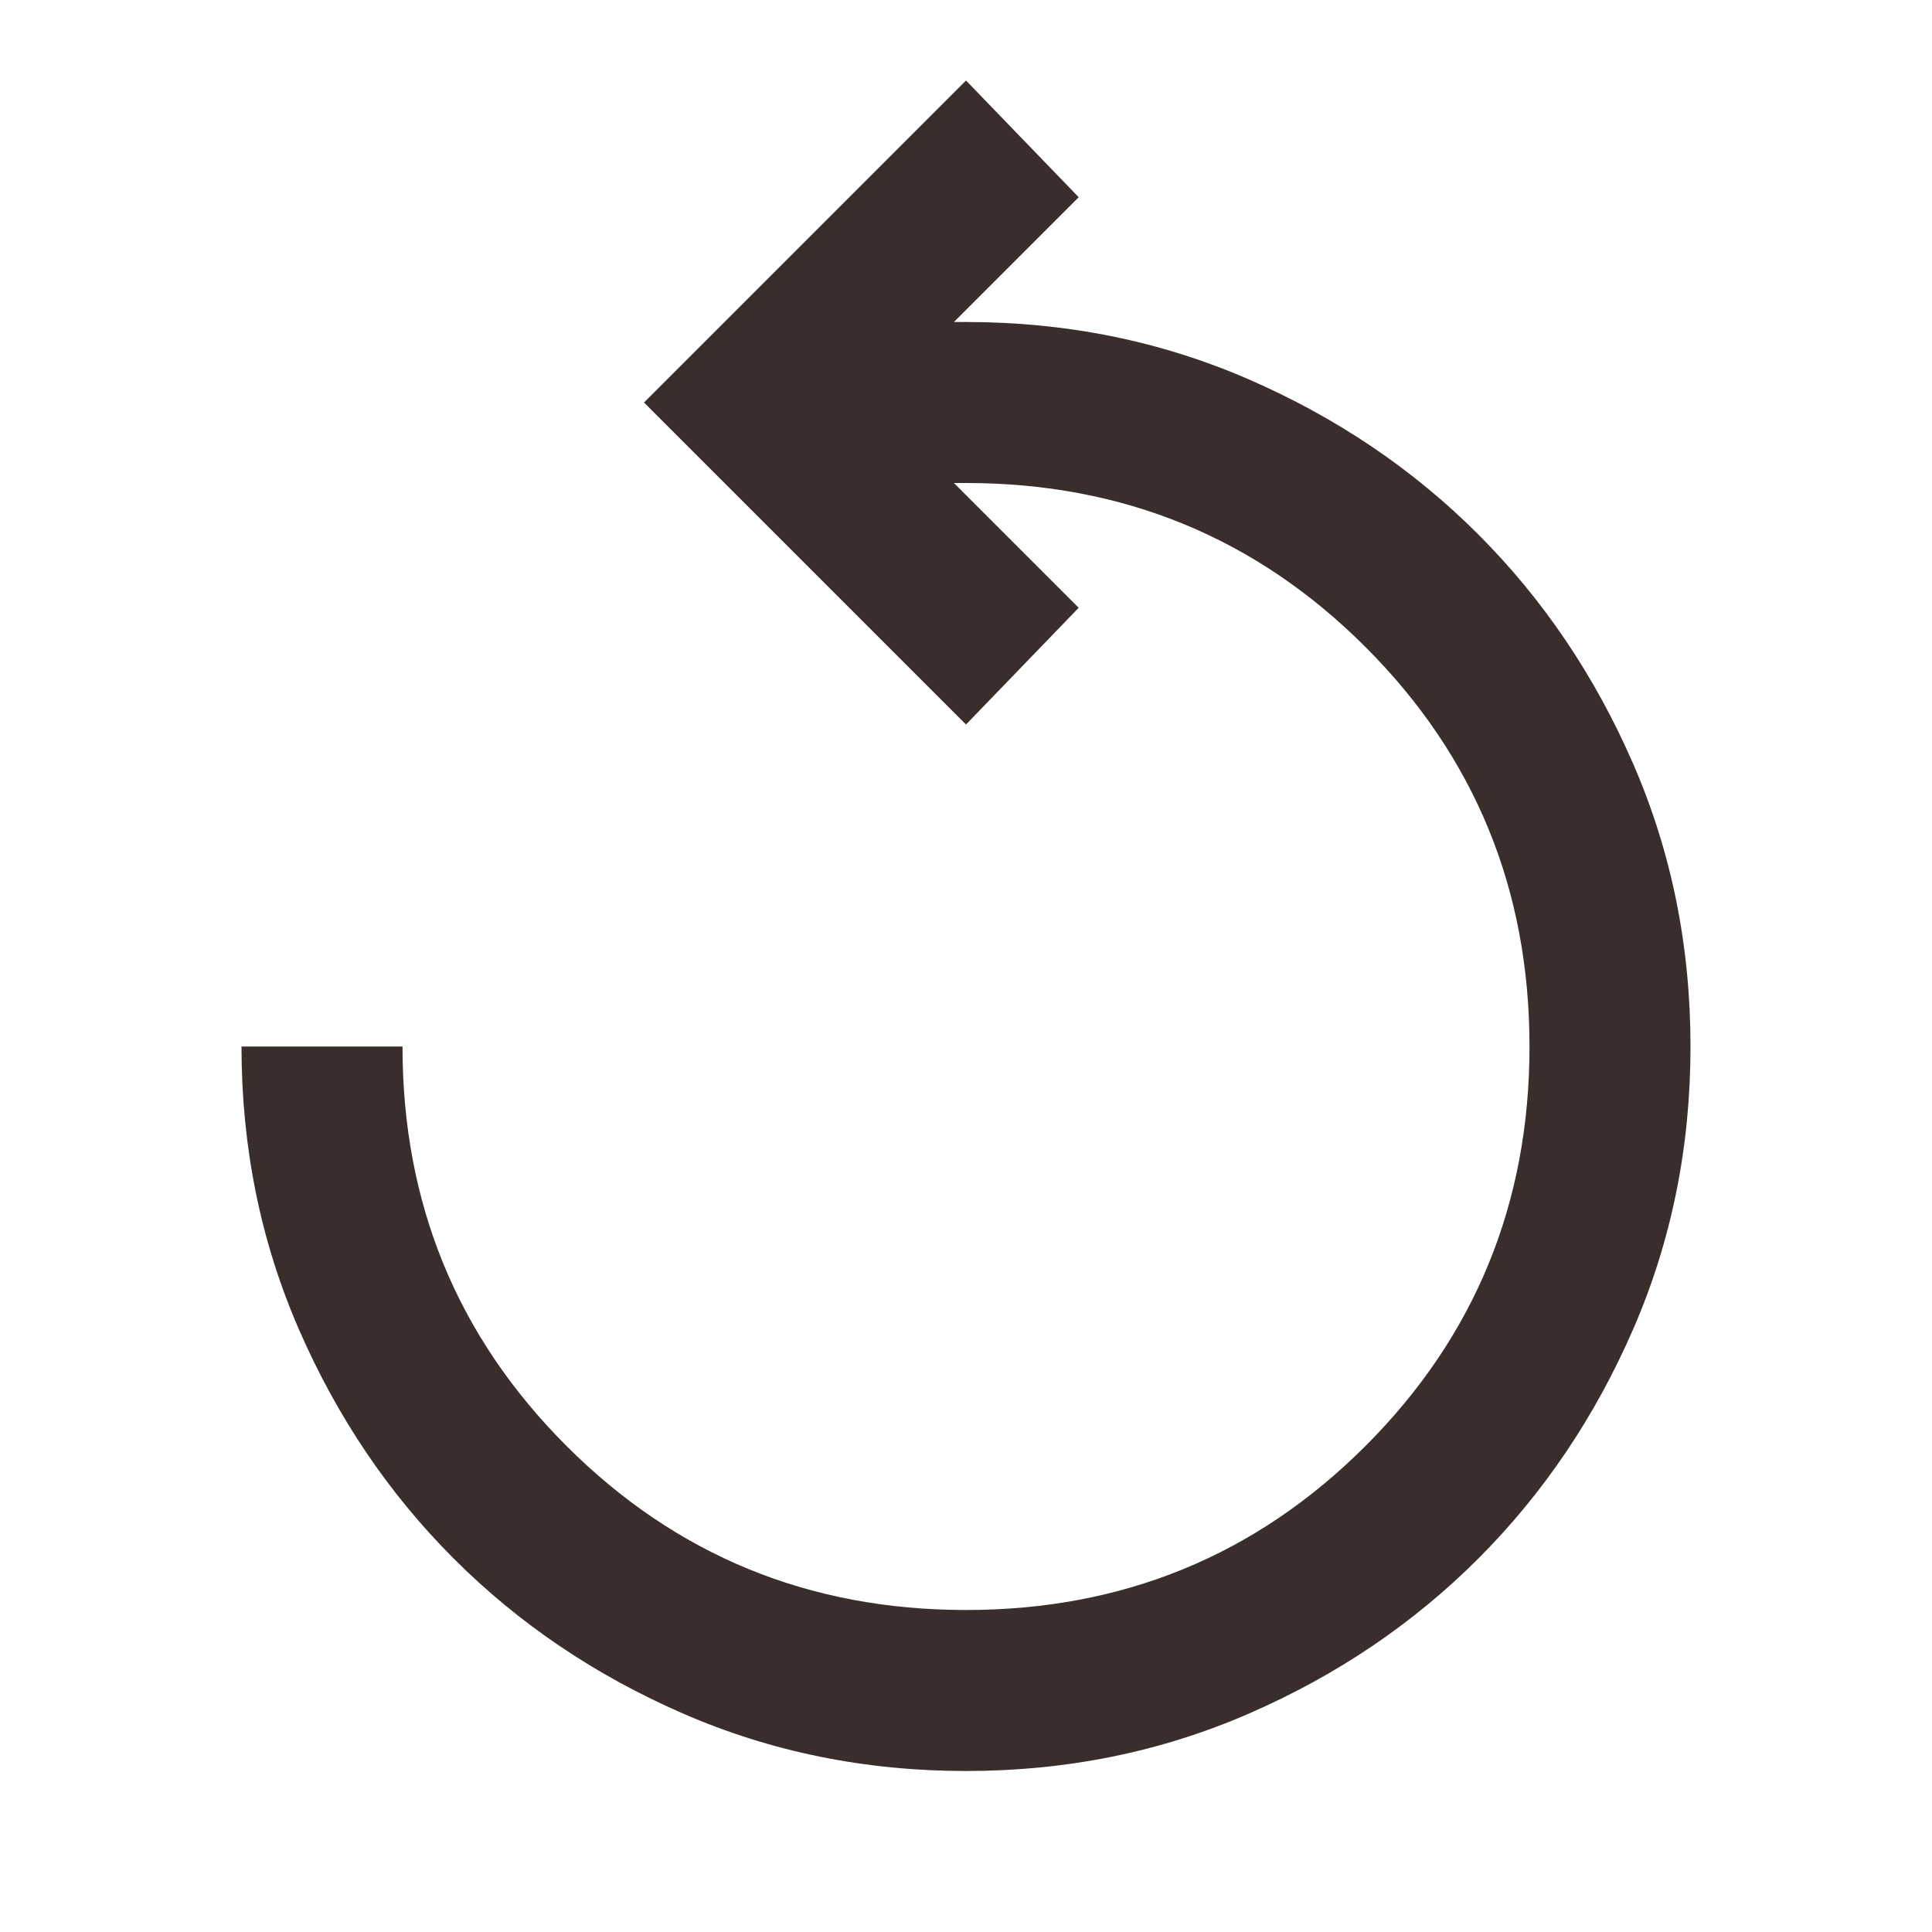 <svg version="1.2" preserveAspectRatio="xMidYMid meet" height="1000" viewBox="0 0 750 750" zoomAndPan="magnify" width="1000" xmlns:xlink="http://www.w3.org/1999/xlink" xmlns="http://www.w3.org/2000/svg"><g id="570492a145"><path d="M 375 687.5 C 335.938 687.5 299.348 680.078 265.234 665.234 C 231.121 650.391 201.434 630.34 176.172 605.078 C 150.91 579.816 130.859 550.129 116.016 516.016 C 101.172 481.902 93.75 445.312 93.75 406.25 L 156.25 406.25 C 156.25 467.188 177.473 518.879 219.922 561.328 C 262.371 603.777 314.062 625 375 625 C 435.938 625 487.629 603.777 530.078 561.328 C 572.527 518.879 593.75 467.188 593.75 406.25 C 593.75 345.312 572.527 293.621 530.078 251.172 C 487.629 208.723 435.938 187.5 375 187.5 L 370.312 187.5 L 418.75 235.938 L 375 281.25 L 250 156.25 L 375 31.25 L 418.75 76.562 L 370.312 125 L 375 125 C 414.062 125 450.652 132.422 484.766 147.266 C 518.879 162.109 548.566 182.16 573.828 207.422 C 599.09 232.684 619.141 262.371 633.984 296.484 C 648.828 330.598 656.25 367.188 656.25 406.25 C 656.25 445.312 648.828 481.902 633.984 516.016 C 619.141 550.129 599.09 579.816 573.828 605.078 C 548.566 630.34 518.879 650.391 484.766 665.234 C 450.652 680.078 414.062 687.5 375 687.5 Z M 375 687.5" style="stroke:none;fill-rule:nonzero;fill:#3a2e2c;fill-opacity:1;"></path></g></svg>